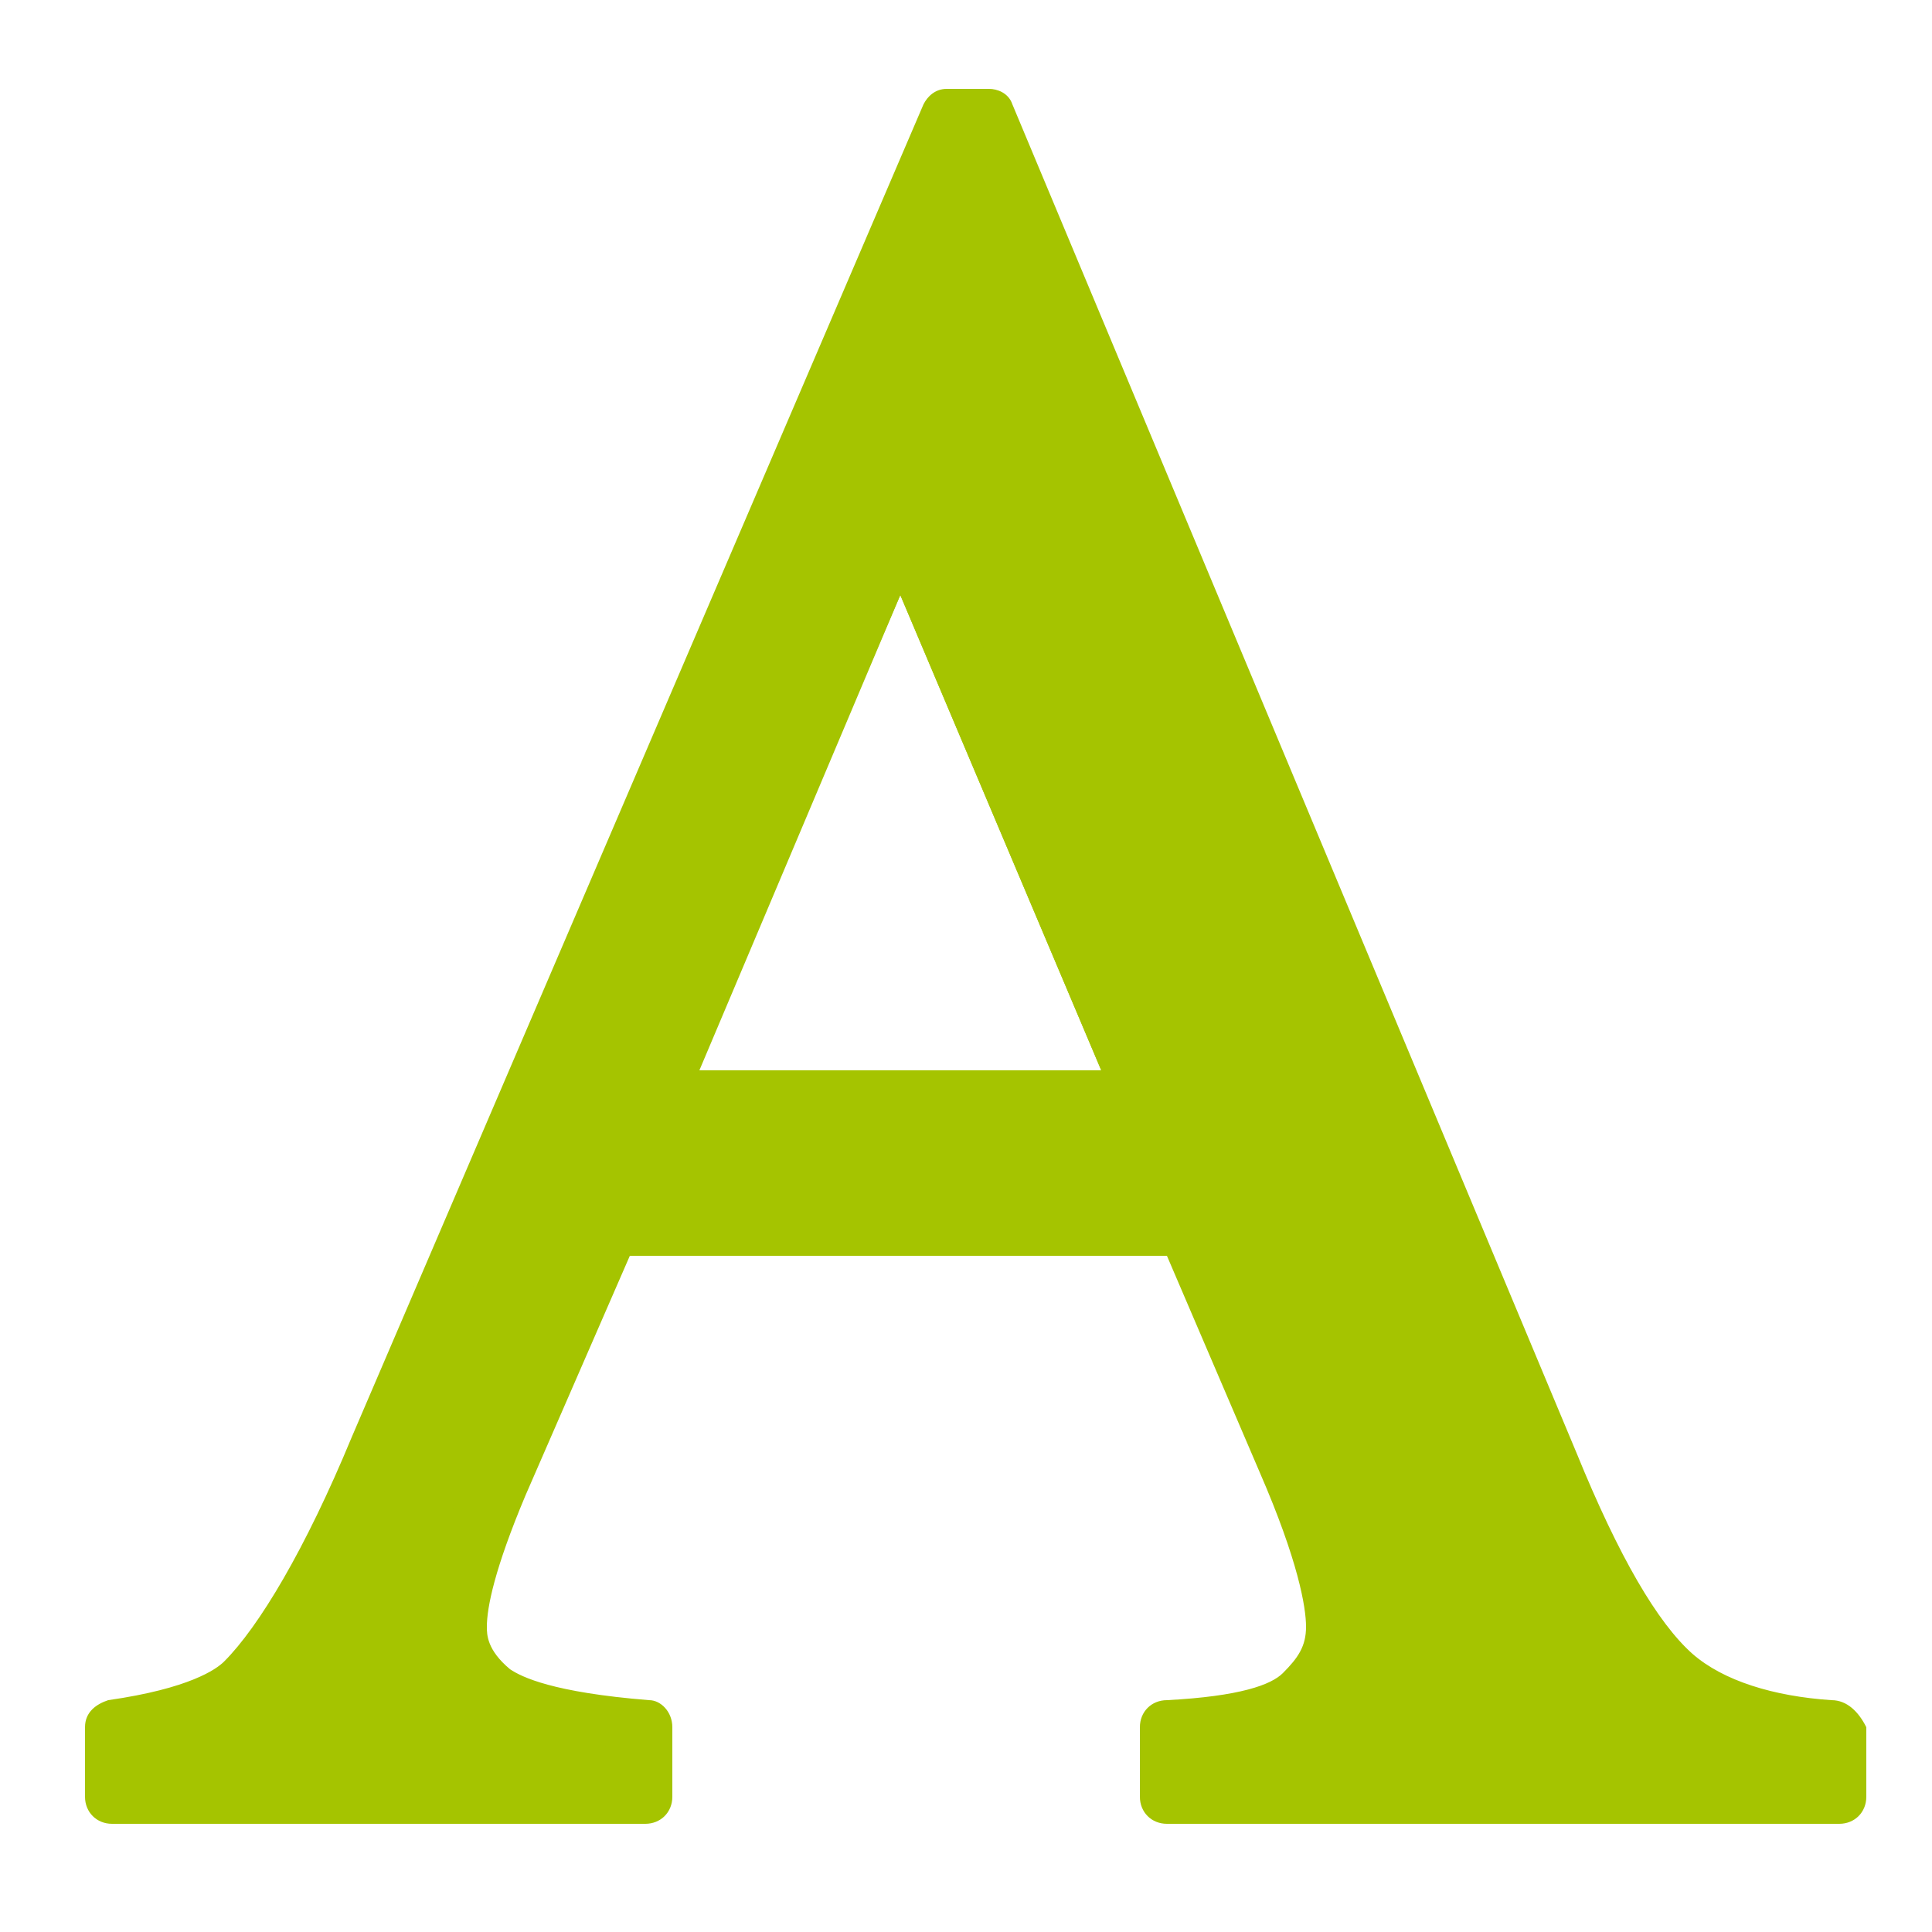 <?xml version="1.0" encoding="utf-8"?>
<!-- Generator: Adobe Illustrator 24.3.0, SVG Export Plug-In . SVG Version: 6.00 Build 0)  -->
<svg version="1.1" id="icon" xmlns="http://www.w3.org/2000/svg" xmlns:xlink="http://www.w3.org/1999/xlink" x="0px" y="0px"
	 viewBox="410.2 -30.1 50 50" style="enable-background:new 410.2 -30.1 50 50;" xml:space="preserve">
<style type="text/css">
	.st0{fill:#CCCCCC;}
	.st1{fill:#FFFFFF;}
	.st2{fill:#FFD500;}
	.st3{fill:#A5C400;}
	.st4{fill:#00A2DF;}
	.st5{fill:none;}
	.st6{fill:none;stroke:#CCCCCC;stroke-width:3;stroke-miterlimit:10;}
	.st7{fill:none;stroke:#CCCCCC;stroke-width:3;}
	.st8{fill:#CC0327;}
</style>
<g id="_x32__2_">
	<path class="st3" d="M453.6,13.2c-1-0.8-2-2.7-3.2-5.5l-14.6-34.9h-1.1L419.9,7.4c-1.3,3-2.4,5-3.5,6c-0.5,0.5-1.7,0.9-3.4,1.2v1.8
		h13.8v-1.8c-2-0.1-3.3-0.5-3.9-0.9c-0.6-0.5-0.9-1-0.9-1.7c0-0.8,0.4-2,1.1-3.7l2.8-6.6h14.8l2.5,6c0.8,2,1.2,3.4,1.2,4.3
		c0,0.7-0.3,1.3-0.9,1.7c-0.6,0.5-1.7,0.8-3.4,0.8v1.8h17.4v-1.8C455.8,14.5,454.5,14,453.6,13.2z M433.5-14.7l5.2,12.3h-10.4
		L433.5-14.7z"/>
	<path class="st3" d="M457.6,13.9c-1.5-0.1-2.8-0.5-3.6-1.2c-0.9-0.8-1.9-2.5-3-5.2l-14.6-34.9c-0.1-0.3-0.4-0.4-0.6-0.4h-1.1
		c-0.3,0-0.5,0.2-0.6,0.4L419.3,7.1c-1.2,2.9-2.4,4.9-3.3,5.8c-0.2,0.2-0.9,0.7-3,1c-0.3,0.1-0.6,0.3-0.6,0.7v1.8
		c0,0.4,0.3,0.7,0.7,0.7h13.8c0.4,0,0.7-0.3,0.7-0.7v-1.8c0-0.4-0.3-0.7-0.6-0.7c-2.5-0.2-3.3-0.6-3.6-0.8c-0.6-0.5-0.6-0.9-0.6-1.1
		c0-0.5,0.2-1.5,1-3.4l2.7-6.2h13.9l2.4,5.6c1,2.3,1.2,3.5,1.2,4c0,0.5-0.2,0.8-0.6,1.2c-0.3,0.3-1.1,0.6-3,0.7
		c-0.4,0-0.7,0.3-0.7,0.7v1.8c0,0.4,0.3,0.7,0.7,0.7h17.4c0.4,0,0.7-0.3,0.7-0.7v-1.8C458.3,14.2,458,13.9,457.6,13.9z M456.9,15.7
		h-16v-0.5c1.5-0.1,2.5-0.4,3.1-0.9c0.7-0.6,1.1-1.4,1.1-2.3c0-1-0.4-2.5-1.3-4.6l-2.5-6c-0.1-0.3-0.4-0.4-0.6-0.4h-14.8
		c-0.3,0-0.5,0.2-0.6,0.4L422.3,8c-0.7,1.7-1.1,3-1.1,3.9c0,0.9,0.4,1.6,1.2,2.2c0.7,0.5,1.8,0.9,3.7,1v0.5h-12.4v-0.5
		c1.6-0.3,2.6-0.7,3.2-1.3c1.1-1.1,2.3-3.1,3.7-6.3l14.6-34.1h0.2L449.7,8c1.2,2.9,2.3,4.8,3.4,5.7c0.9,0.8,2.2,1.3,3.8,1.5V15.7z"
		/>
	<path class="st3" d="M440.4-2l-6.2-14.8c-0.1-0.3-0.4-0.4-0.6-0.4h0c-0.3,0-0.5,0.2-0.6,0.4L426.5-2c-0.1,0.2-0.1,0.5,0.1,0.7
		c0.1,0.2,0.3,0.3,0.6,0.3h12.6c0.2,0,0.5-0.1,0.6-0.3C440.4-1.5,440.4-1.7,440.4-2z M428.2-2.4l5.3-12.3l5.2,12.3H428.2z"/>
</g>
</svg>
